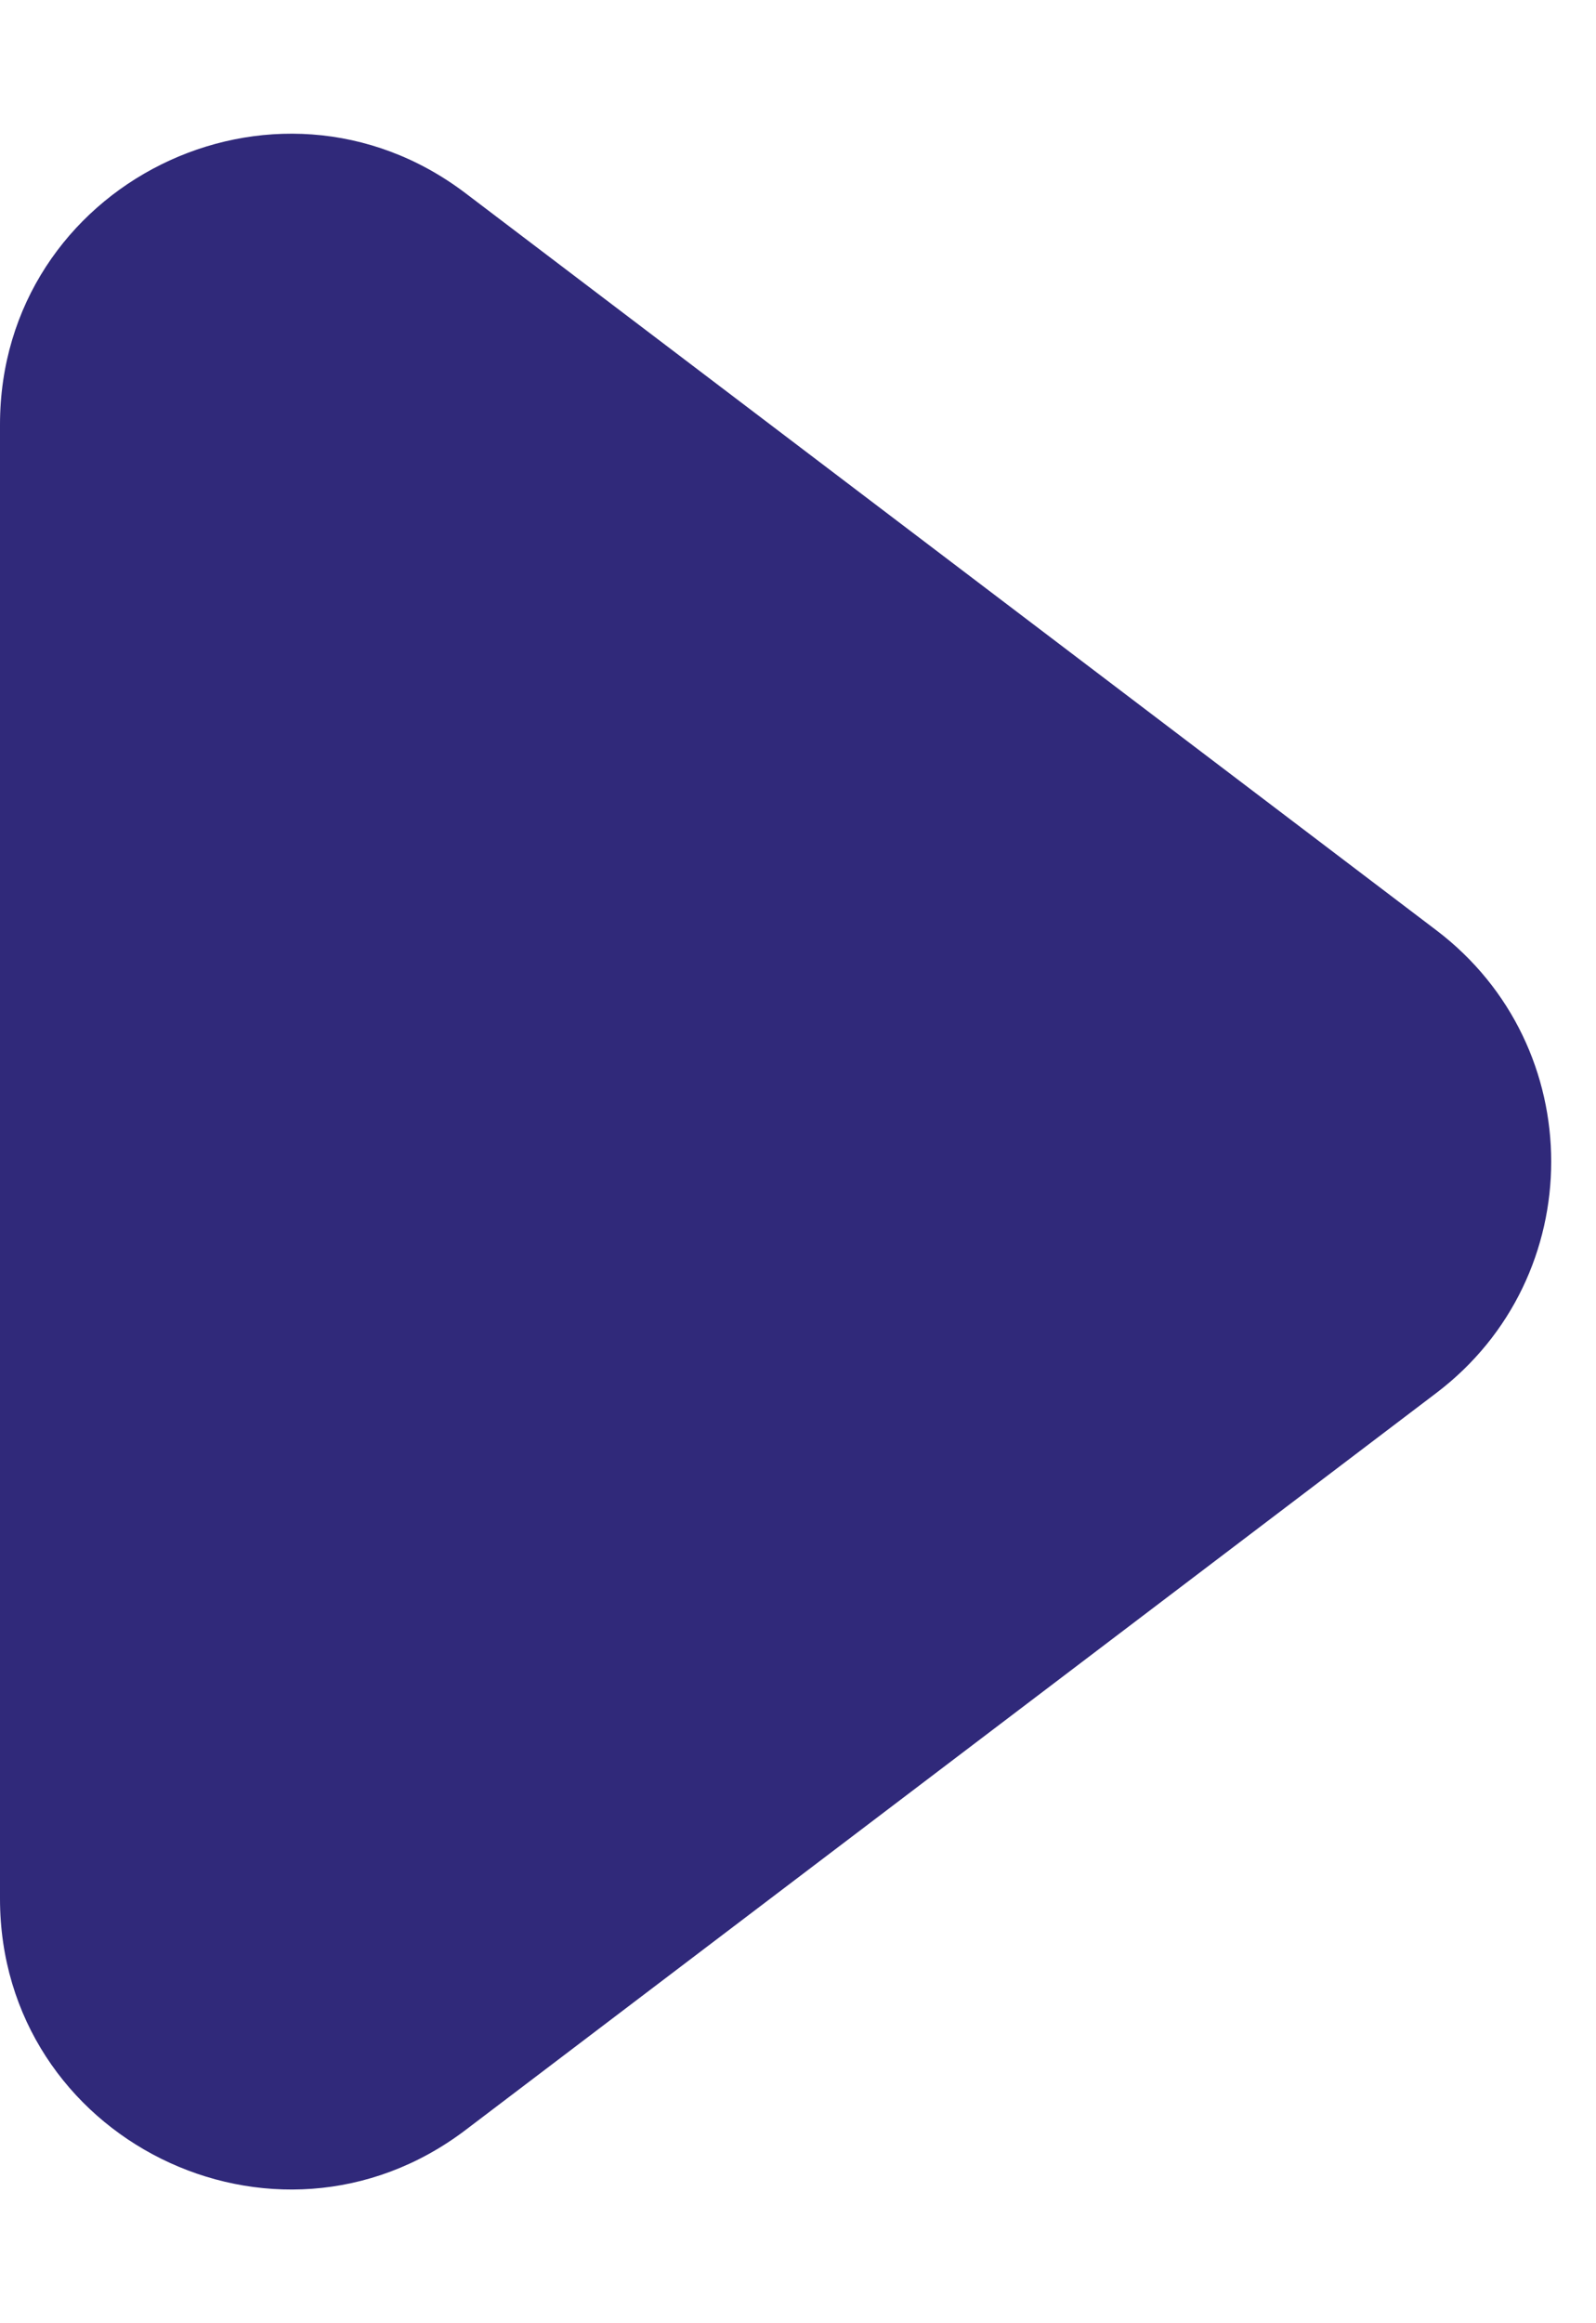 <svg xmlns="http://www.w3.org/2000/svg" width="11" height="16" viewBox="0 0 11 16" fill="none"><path d="M9.9 9.593L3.209 14.669C1.892 15.668 0 14.729 0 13.076V2.924C0 1.271 1.892 0.332 3.209 1.331L9.9 6.407C10.955 7.207 10.955 8.793 9.9 9.593Z" fill="#30297A"></path></svg>